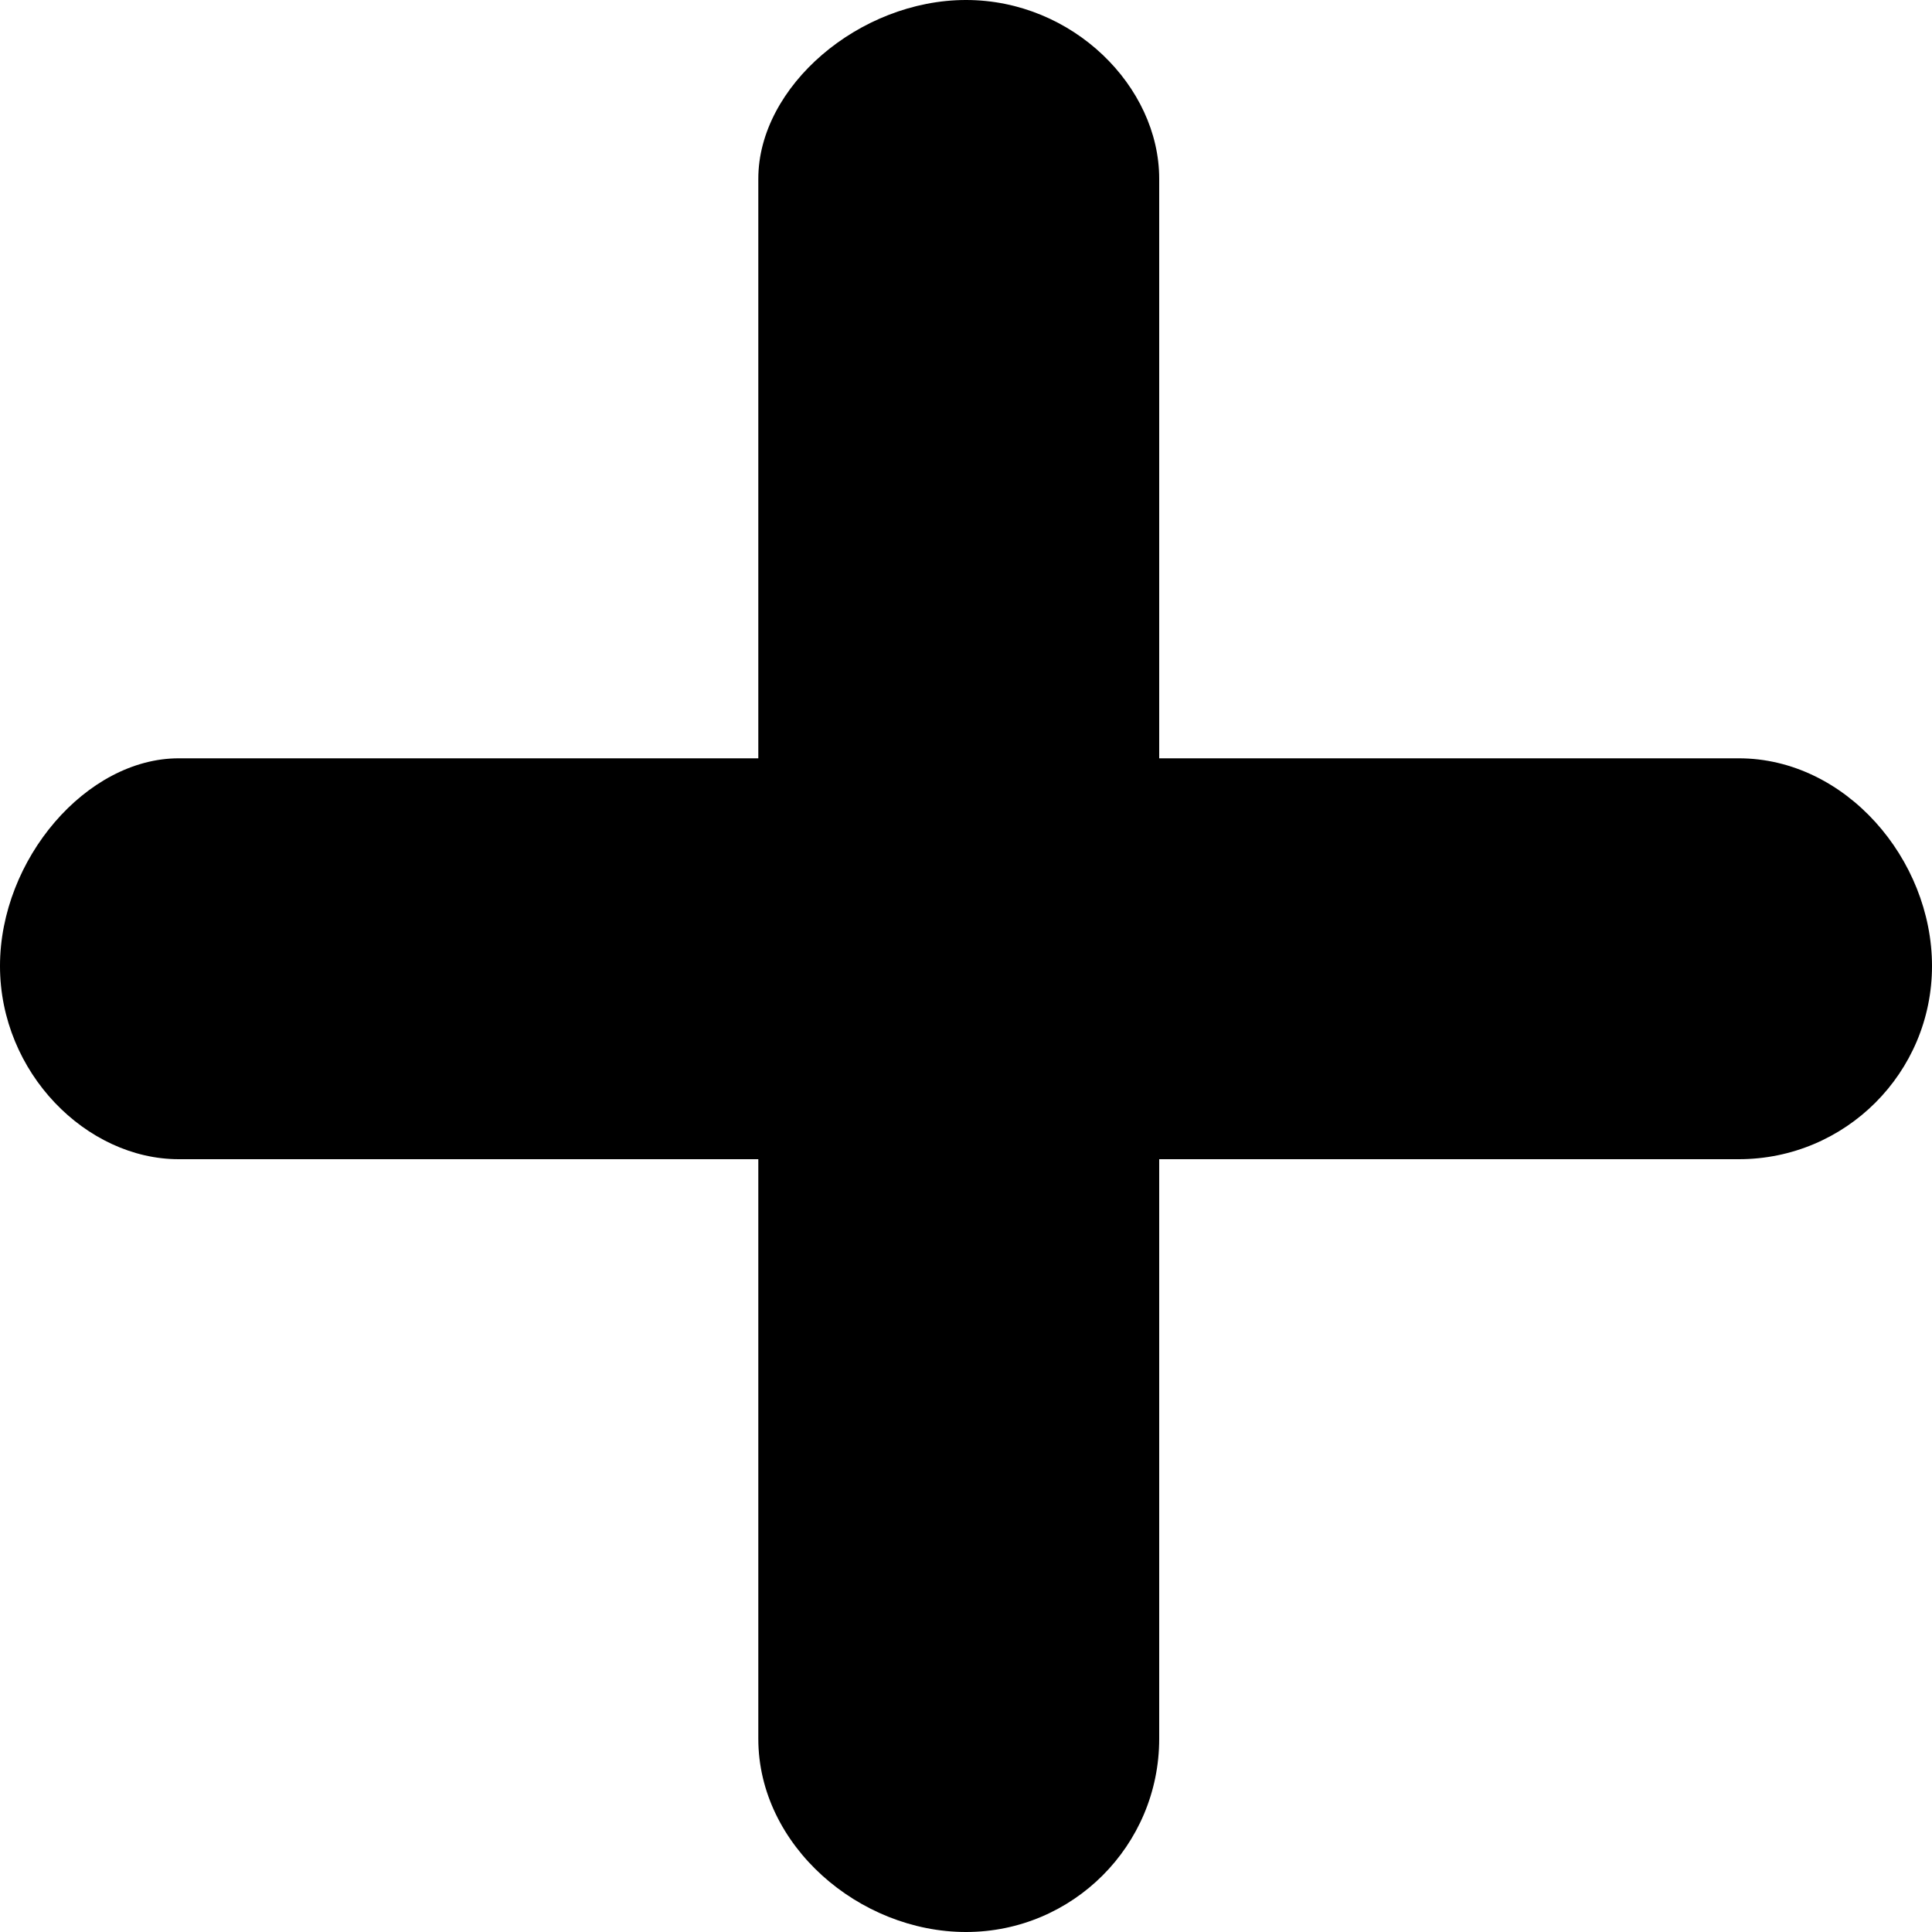 <svg aria-hidden="true" xmlns="http://www.w3.org/2000/svg" viewBox="0 0 120 120">
  <path fill-rule="evenodd" d="M11.1,47.1h96.9c6.63,0,12,6.27,12,12.9s-5.37,12-12,12H11.1c-5.73,0-11.1-5.37-11.1-12s5.37-12.9,11.1-12.9Z" />
  <path fill-rule="evenodd" d="M72,11.1v96.9c0,6.63-5.37,12-12,12s-12.9-5.37-12.9-12V11.1c0-5.73,6.27-11.1,12.9-11.1s12,5.37,12,11.1Z" />
</svg>